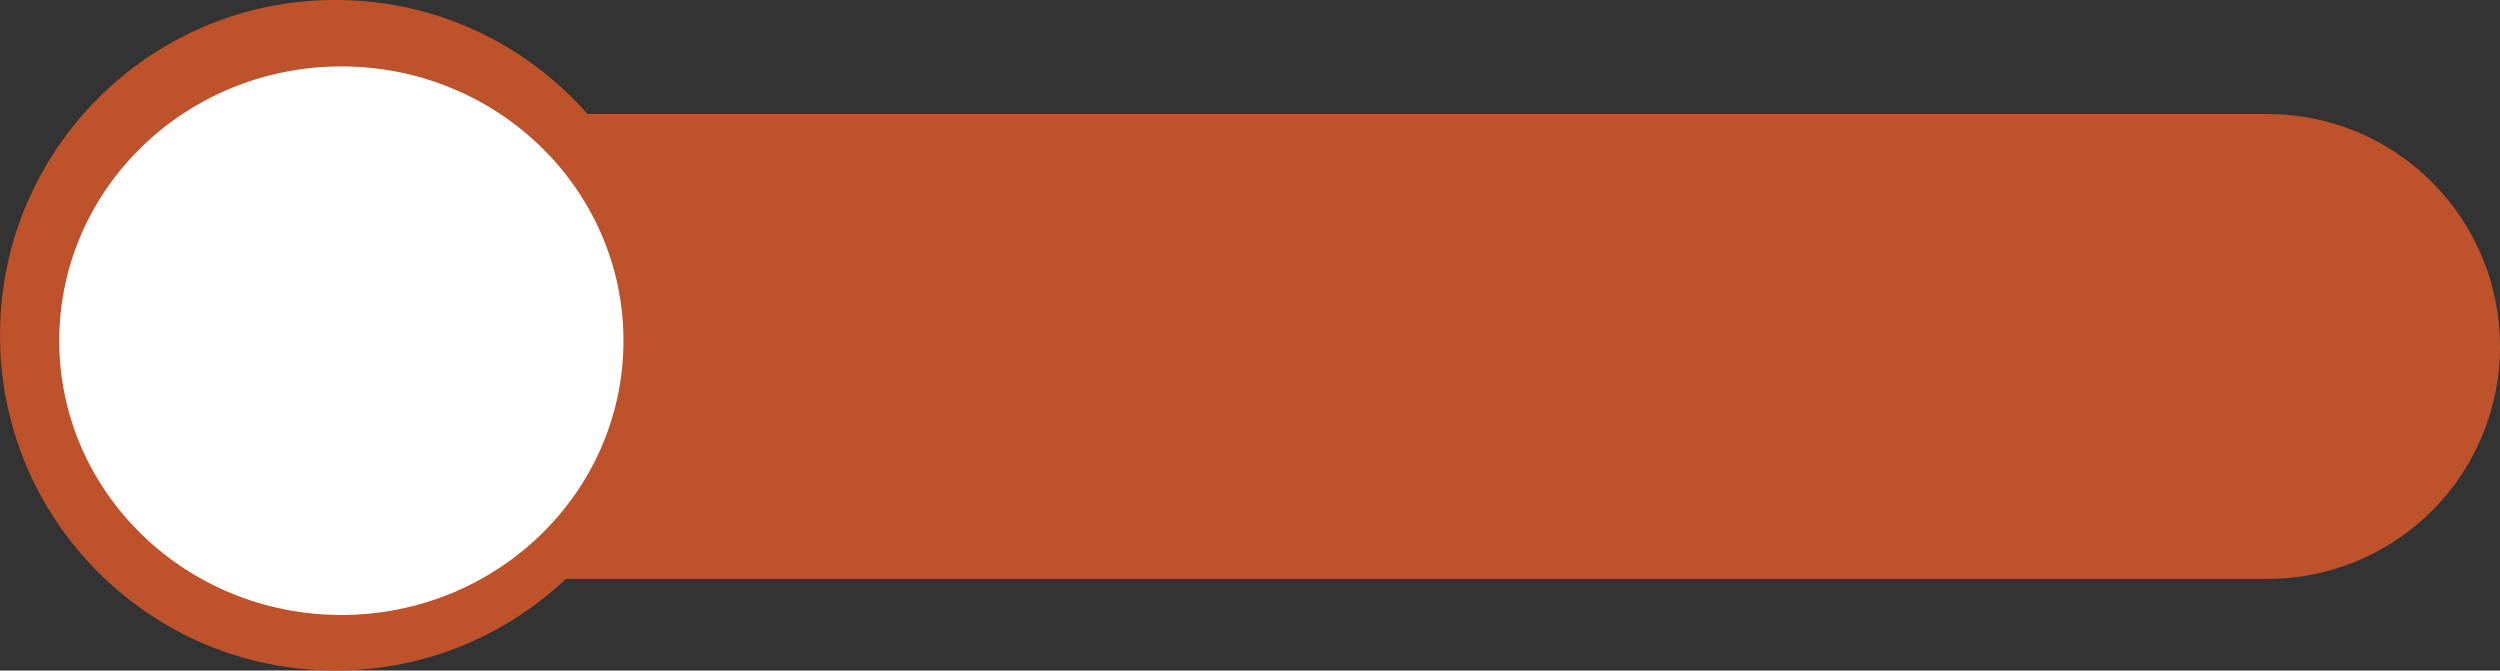 <?xml version="1.0" encoding="UTF-8" standalone="no"?><svg xmlns="http://www.w3.org/2000/svg" xmlns:xlink="http://www.w3.org/1999/xlink" clip-rule="evenodd" fill="#000000" fill-rule="evenodd" height="439.9" preserveAspectRatio="xMidYMid meet" stroke-linejoin="round" stroke-miterlimit="2" version="1" viewBox="413.1 1059.3 1640.1 439.9" width="1640.1" zoomAndPan="magnify"><rect x="413.1" y="1059.3" width="1640.1" height="439.9" fill="#333333" stroke="none"/><g><g id="change1_1"><path d="M2245.23,1106.54C2245.23,1066.1 2229.16,1027.31 2200.56,998.706C2171.96,970.107 2133.17,954.039 2092.72,954.039L730.199,954.039L730.199,1259.05L2092.72,1259.05C2133.17,1259.05 2171.96,1242.98 2200.56,1214.38C2229.16,1185.78 2245.23,1146.99 2245.23,1106.54L2245.23,1106.54Z" fill="#bd522b" transform="translate(-192 180.057)"/></g><g id="change1_2" transform="translate(-192 180.057)"><ellipse cx="825.16" cy="1099.17" fill="#bd522b" rx="220.063" ry="219.968"/></g></g><g id="change2_1" transform="matrix(.841 0 0 .818 -56.91 383.683)"><ellipse cx="825.16" cy="1099.17" fill="#ffffff" rx="220.063" ry="219.968"/></g></svg>